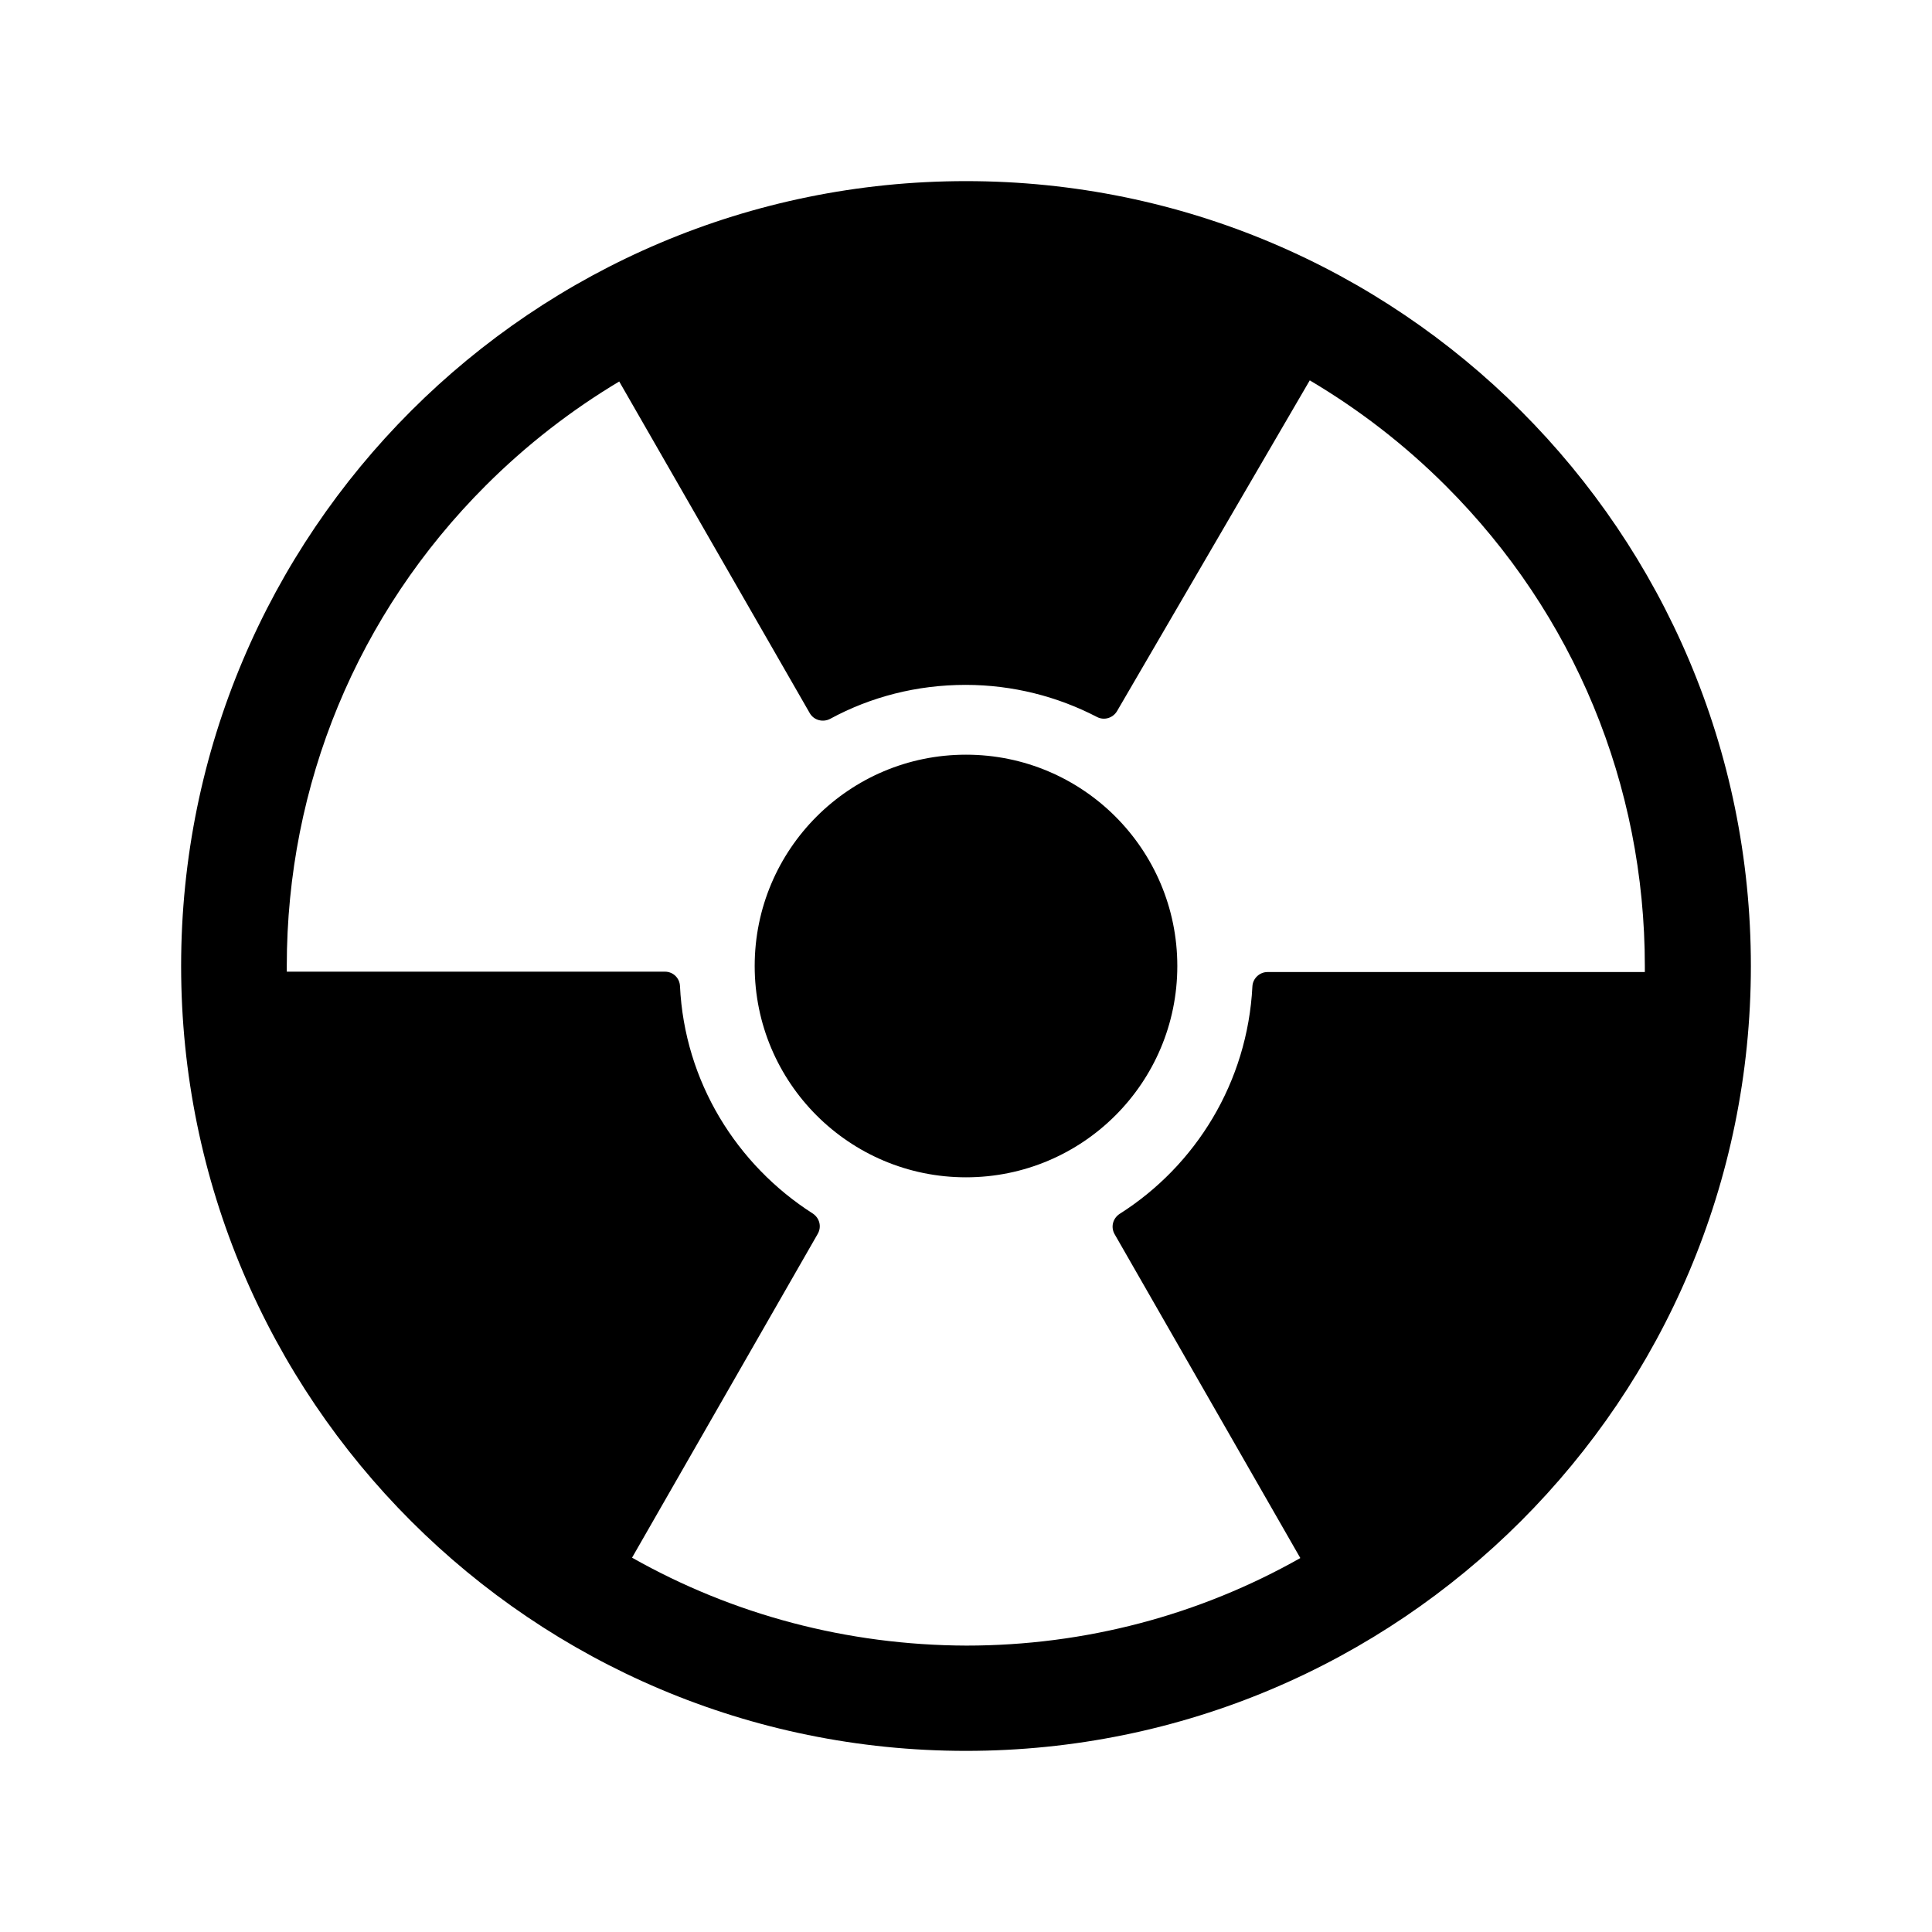 <svg xmlns="http://www.w3.org/2000/svg" viewBox="0 0 512 512"><path d="M256 48C141.1 48 48 141.1 48 256s93.1 208 208 208 208-93.1 208-208S370.9 48 256 48zm-88.5 364.8l49.2-85.8c1.1-1.9.5-4.2-1.3-5.4-20.2-12.9-34-35-35.2-60.3-.1-2.1-1.8-3.8-4-3.8H76V256c0-48.1 18.7-93.3 52.7-127.3 10.8-10.8 22.7-20 35.4-27.6l50.5 87.9c1.1 1.9 3.5 2.5 5.4 1.5 10.7-5.8 22.9-9 35.9-9 12.5 0 24.4 3.1 34.8 8.5 1.9 1 4.2.3 5.3-1.5l51.1-87.7c13 7.7 25.1 17 36.1 28 34 34 52.7 79.2 52.7 127.3v1.5h-100c-2.1 0-3.9 1.7-4 3.8-1.3 25.4-15 47.5-35.2 60.3-1.8 1.2-2.4 3.5-1.3 5.4l49.2 85.8c-26.7 15.1-57 23.2-88.5 23.2-31.6-.1-61.9-8.2-88.6-23.3z"/><circle cx="256" cy="256" r="56"/></svg>